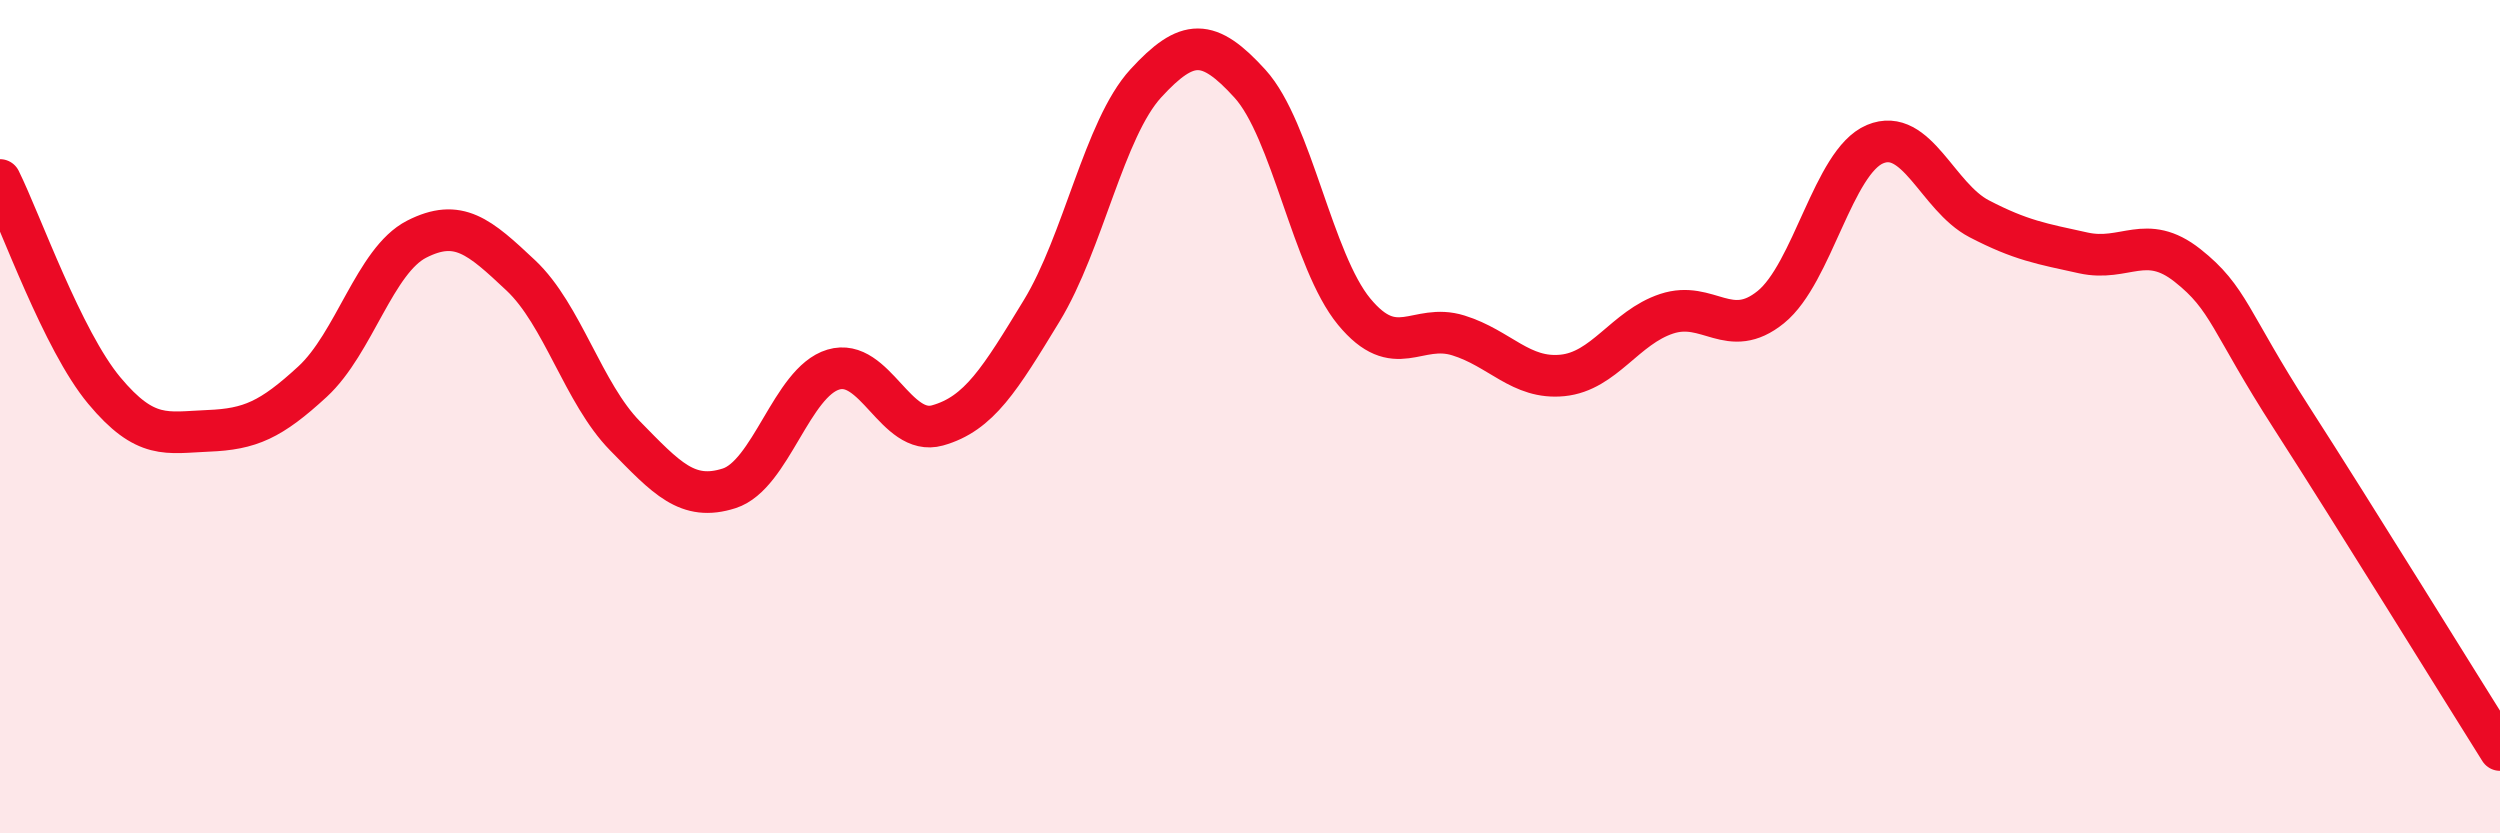 
    <svg width="60" height="20" viewBox="0 0 60 20" xmlns="http://www.w3.org/2000/svg">
      <path
        d="M 0,4.32 C 0.5,5.33 1.5,8.17 2.5,9.37 C 3.5,10.57 4,10.38 5,10.34 C 6,10.3 6.5,10.08 7.5,9.16 C 8.5,8.24 9,6.25 10,5.74 C 11,5.23 11.5,5.67 12.5,6.61 C 13.5,7.55 14,9.44 15,10.46 C 16,11.48 16.5,12.04 17.5,11.72 C 18.5,11.4 19,9.17 20,8.87 C 21,8.57 21.5,10.49 22.5,10.21 C 23.5,9.93 24,9.1 25,7.46 C 26,5.82 26.5,3.09 27.5,2 C 28.5,0.91 29,0.91 30,2.01 C 31,3.11 31.5,6.27 32.5,7.48 C 33.5,8.69 34,7.74 35,8.05 C 36,8.36 36.5,9.11 37.5,9.01 C 38.5,8.91 39,7.86 40,7.53 C 41,7.2 41.5,8.18 42.5,7.37 C 43.5,6.56 44,3.88 45,3.46 C 46,3.04 46.5,4.73 47.5,5.25 C 48.5,5.77 49,5.85 50,6.07 C 51,6.29 51.5,5.58 52.5,6.37 C 53.5,7.16 53.5,7.7 55,10.03 C 56.5,12.36 59,16.41 60,18L60 20L0 20Z"
        fill="#EB0A25"
        opacity="0.1"
        stroke-linecap="round"
        stroke-linejoin="round"
      />
      <path
        d="M 0,4.32 C 0.5,5.33 1.5,8.17 2.5,9.37 C 3.5,10.57 4,10.38 5,10.34 C 6,10.3 6.5,10.08 7.5,9.16 C 8.5,8.24 9,6.25 10,5.74 C 11,5.23 11.5,5.67 12.5,6.61 C 13.5,7.55 14,9.44 15,10.46 C 16,11.48 16.5,12.04 17.5,11.72 C 18.5,11.4 19,9.17 20,8.87 C 21,8.57 21.5,10.49 22.5,10.21 C 23.5,9.93 24,9.1 25,7.46 C 26,5.82 26.5,3.09 27.5,2 C 28.5,0.91 29,0.91 30,2.01 C 31,3.11 31.5,6.27 32.5,7.48 C 33.5,8.69 34,7.74 35,8.05 C 36,8.36 36.5,9.11 37.5,9.01 C 38.5,8.91 39,7.86 40,7.53 C 41,7.2 41.5,8.18 42.5,7.37 C 43.5,6.56 44,3.88 45,3.46 C 46,3.04 46.5,4.73 47.5,5.25 C 48.5,5.77 49,5.85 50,6.07 C 51,6.29 51.5,5.58 52.5,6.37 C 53.5,7.16 53.5,7.7 55,10.03 C 56.5,12.36 59,16.41 60,18"
        stroke="#EB0A25"
        stroke-width="1"
        fill="none"
        stroke-linecap="round"
        stroke-linejoin="round"
      />
    </svg>
  
